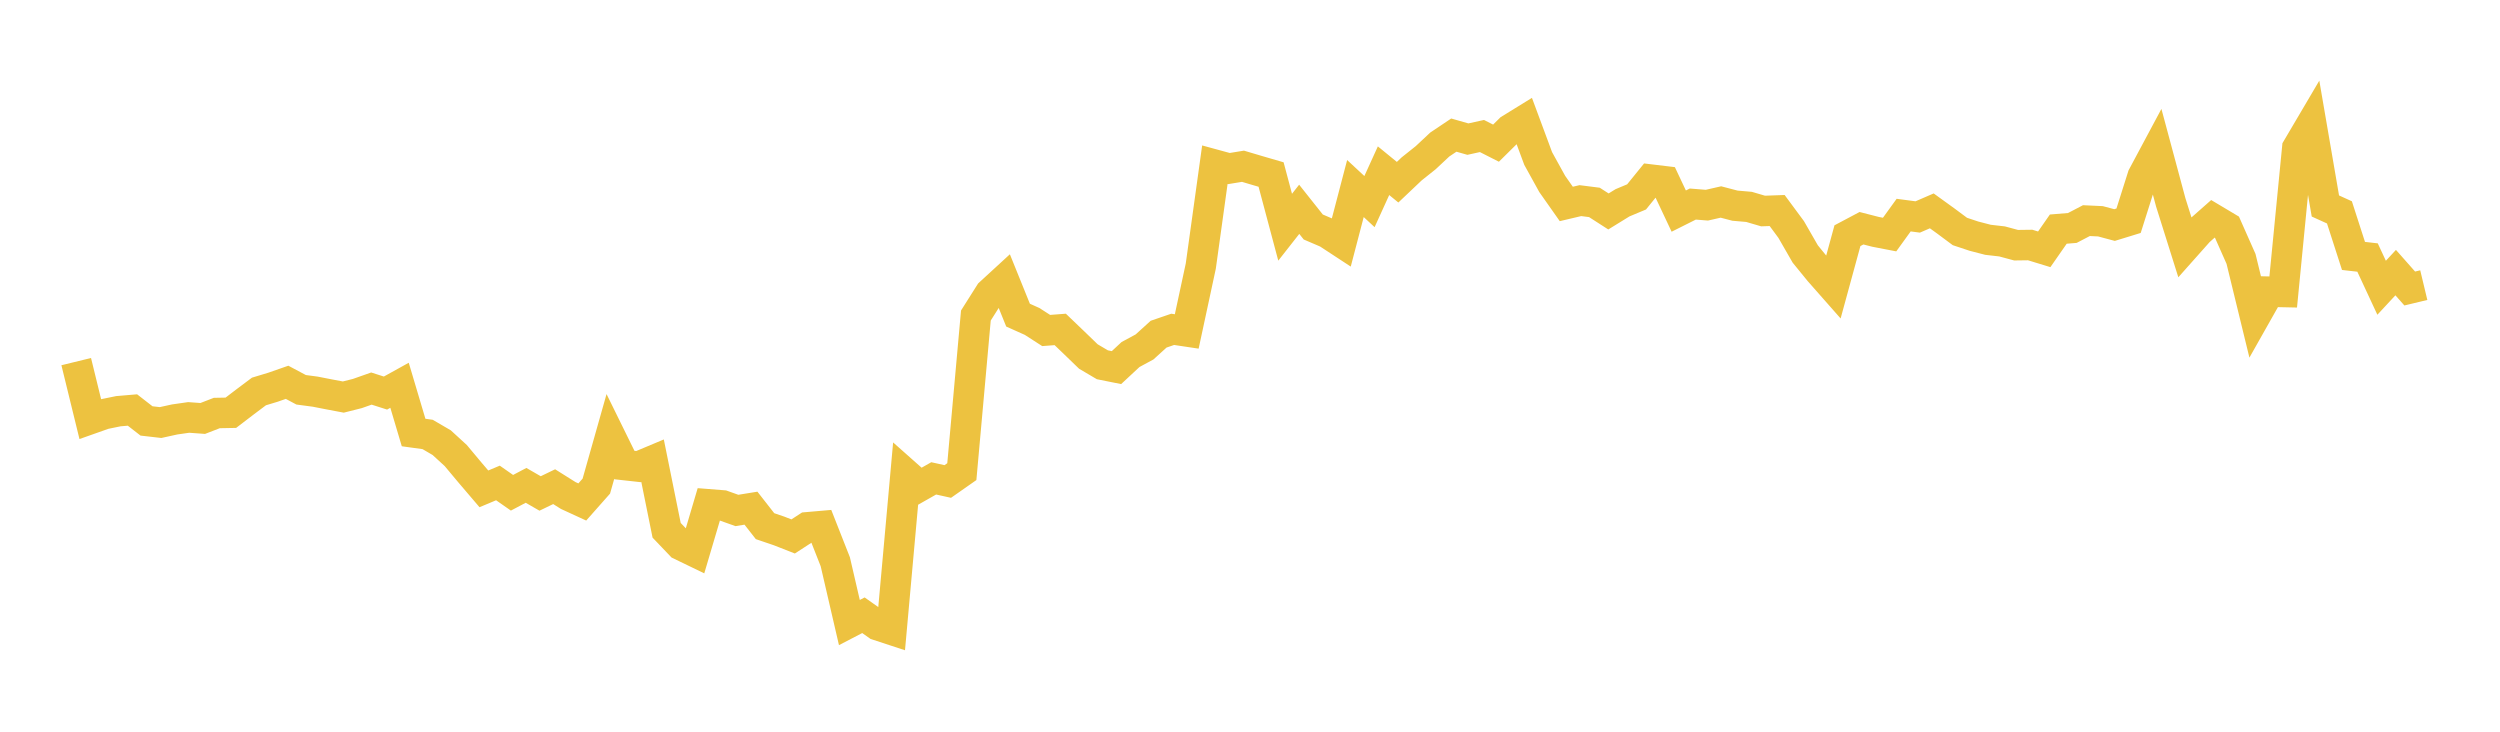 <svg width="164" height="48" xmlns="http://www.w3.org/2000/svg" xmlns:xlink="http://www.w3.org/1999/xlink"><path fill="none" stroke="rgb(237,194,64)" stroke-width="2" d="M5,23.722L5.922,27.49L6.844,27.164L7.766,26.975L8.689,26.896L9.611,27.613L10.533,27.719L11.455,27.516L12.377,27.384L13.299,27.451L14.222,27.094L15.144,27.077L16.066,26.372L16.988,25.68L17.91,25.401L18.832,25.079L19.754,25.57L20.677,25.693L21.599,25.873L22.521,26.047L23.443,25.815L24.365,25.49L25.287,25.785L26.21,25.274L27.132,28.373L28.054,28.501L28.976,29.039L29.898,29.884L30.82,30.987L31.743,32.069L32.665,31.682L33.587,32.326L34.509,31.839L35.431,32.371L36.353,31.926L37.275,32.505L38.198,32.93L39.12,31.888L40.042,28.631L40.964,30.507L41.886,30.609L42.808,30.222L43.731,34.787L44.653,35.753L45.575,36.199L46.497,33.084L47.419,33.157L48.341,33.486L49.263,33.336L50.186,34.516L51.108,34.83L52.03,35.191L52.952,34.592L53.874,34.512L54.796,36.854L55.719,40.839L56.641,40.36L57.563,41.011L58.485,41.314L59.407,31.086L60.329,31.904L61.251,31.381L62.174,31.585L63.096,30.94L64.018,20.698L64.94,19.24L65.862,18.393L66.784,20.673L67.707,21.087L68.629,21.681L69.551,21.61L70.473,22.494L71.395,23.386L72.317,23.93L73.24,24.115L74.162,23.257L75.084,22.758L76.006,21.921L76.928,21.605L77.85,21.743L78.772,17.454L79.695,10.805L80.617,11.057L81.539,10.906L82.461,11.18L83.383,11.449L84.305,14.906L85.228,13.73L86.15,14.891L87.072,15.286L87.994,15.89L88.916,12.368L89.838,13.225L90.76,11.199L91.683,11.953L92.605,11.079L93.527,10.344L94.449,9.481L95.371,8.863L96.293,9.126L97.216,8.923L98.138,9.391L99.06,8.479L99.982,7.911L100.904,10.397L101.826,12.067L102.749,13.379L103.671,13.161L104.593,13.278L105.515,13.871L106.437,13.303L107.359,12.917L108.281,11.78L109.204,11.891L110.126,13.848L111.048,13.386L111.97,13.46L112.892,13.25L113.814,13.492L114.737,13.572L115.659,13.843L116.581,13.81L117.503,15.057L118.425,16.661L119.347,17.793L120.269,18.839L121.192,15.461L122.114,14.972L123.036,15.209L123.958,15.387L124.88,14.111L125.802,14.233L126.725,13.833L127.647,14.499L128.569,15.185L129.491,15.492L130.413,15.731L131.335,15.837L132.257,16.085L133.18,16.073L134.102,16.355L135.024,15.03L135.946,14.954L136.868,14.473L137.79,14.516L138.713,14.763L139.635,14.48L140.557,11.568L141.479,9.844L142.401,13.275L143.323,16.207L144.246,15.169L145.168,14.355L146.09,14.905L147.012,16.985L147.934,20.767L148.856,19.135L149.778,19.155L150.701,9.713L151.623,8.148L152.545,13.513L153.467,13.931L154.389,16.789L155.311,16.894L156.234,18.877L157.156,17.883L158.078,18.926L159,18.705"></path></svg>